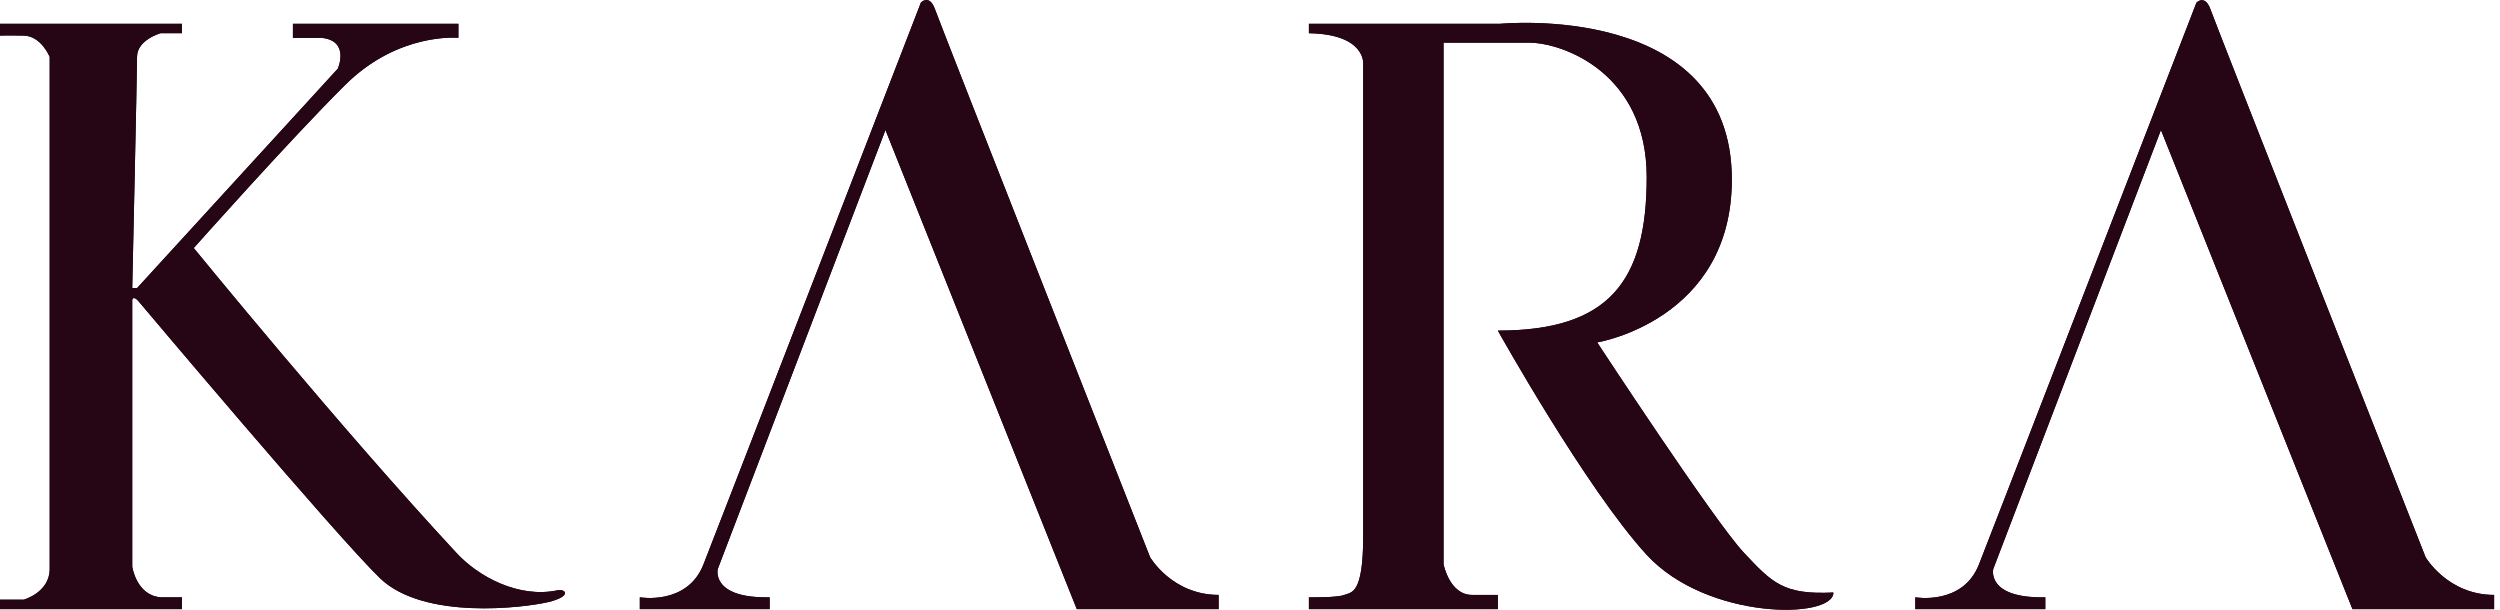 <svg width="328" height="80" viewBox="0 0 328 80" fill="none" xmlns="http://www.w3.org/2000/svg">
<g clip-path="url(#clip0_687_935)">
<path fill-rule="evenodd" clip-rule="evenodd" d="M100.978 78.366V79.917H83.942V78.366C83.942 78.366 90.19 79.467 92.303 74.029C94.438 68.612 120.823 0.335 120.823 0.335C120.823 0.335 121.947 -0.857 122.688 1.256C123.43 3.369 150.894 73.107 150.894 73.107C150.894 73.107 153.771 78.052 159.884 78.052C159.884 79.063 159.884 79.917 159.884 79.917H141.275L116.171 17.056L94.168 74.658C94.168 74.658 93.224 78.523 100.978 78.366Z" fill="#260514"/>
<path fill-rule="evenodd" clip-rule="evenodd" d="M268.346 78.367V79.918H251.288V78.367C251.288 78.367 257.536 79.468 259.648 74.03C261.783 68.613 288.168 0.358 288.168 0.358C288.168 0.358 289.292 -0.833 290.034 1.279C290.775 3.392 318.239 73.108 318.239 73.108C318.239 73.108 321.138 78.052 327.229 78.052C327.229 79.064 327.229 79.918 327.229 79.918H308.643L283.516 17.057L261.514 74.659C261.514 74.659 260.57 78.524 268.346 78.367Z" fill="#260514"/>
<path fill-rule="evenodd" clip-rule="evenodd" d="M196.517 78.052V79.917H171.728V78.367C171.728 78.367 175.414 78.434 176.38 78.052C177.324 77.67 178.852 78.007 178.852 70.321C178.852 62.635 178.852 8.381 178.852 8.381C178.852 8.381 179.212 4.493 171.728 4.358C171.728 3.661 171.728 3.122 171.728 3.122H196.832C196.832 3.122 227.217 0.11 227.217 23.551C227.217 42.025 209.552 44.925 209.552 44.925C209.552 44.925 224.97 68.455 228.768 72.478C232.544 76.524 234.027 78.052 240.545 77.737C240.545 81.266 223.959 81.401 216.048 72.793C208.137 64.185 196.517 43.374 196.517 43.374C211.081 43.374 216.048 36.946 216.048 23.237C216.048 9.55 205.035 5.594 200.563 5.594C196.09 5.594 189.393 5.594 189.393 5.594V74.029C189.393 74.029 190.179 78.052 193.124 78.052C196.068 78.052 196.517 78.052 196.517 78.052Z" fill="#260514"/>
<path fill-rule="evenodd" clip-rule="evenodd" d="M17.35 39.35V74.343C17.35 74.343 17.89 78.119 21.081 78.366C23.666 78.366 23.868 78.366 23.868 78.366V79.917H0V78.68H3.101C3.101 78.68 6.518 77.737 6.518 74.657C6.518 71.579 6.518 7.459 6.518 7.459C6.518 7.459 5.394 4.694 3.101 4.672C0.809 4.627 0 4.672 0 4.672V3.121H23.868V4.357H21.081C21.081 4.357 17.98 5.211 17.98 7.459C17.98 9.684 17.35 37.799 17.35 37.799H17.98L44.32 9.009C44.32 9.009 45.96 5.324 42.162 4.964C39.42 4.964 38.431 4.964 38.431 4.964V3.121H60.142V4.964C60.142 4.964 52.276 4.177 45.264 11.167C38.229 18.134 25.419 32.54 25.419 32.54C25.419 32.54 44.792 56.296 59.827 72.478C62.749 75.691 68.098 78.523 73.155 77.444C74.211 77.242 75.087 78.231 71.918 78.995C68.727 79.737 55.647 81.377 49.893 75.894C44.162 70.387 18.294 39.665 18.294 39.665C18.294 39.665 17.53 38.653 17.35 39.35Z" fill="#260514"/>
<path fill-rule="evenodd" clip-rule="evenodd" d="M100.978 78.366V79.917H83.942V78.366C83.942 78.366 90.19 79.467 92.303 74.029C94.438 68.612 120.823 0.335 120.823 0.335C120.823 0.335 121.947 -0.857 122.688 1.256C123.43 3.369 150.894 73.107 150.894 73.107C150.894 73.107 153.771 78.052 159.884 78.052C159.884 79.063 159.884 79.917 159.884 79.917H141.275L116.171 17.056L94.168 74.658C94.168 74.658 93.224 78.523 100.978 78.366Z" fill="#260514"/>
<path fill-rule="evenodd" clip-rule="evenodd" d="M268.346 78.367V79.918H251.288V78.367C251.288 78.367 257.536 79.468 259.648 74.03C261.783 68.613 288.168 0.358 288.168 0.358C288.168 0.358 289.292 -0.833 290.034 1.279C290.775 3.392 318.239 73.108 318.239 73.108C318.239 73.108 321.138 78.052 327.229 78.052C327.229 79.064 327.229 79.918 327.229 79.918H308.643L283.516 17.057L261.514 74.659C261.514 74.659 260.57 78.524 268.346 78.367Z" fill="#260514"/>
<path fill-rule="evenodd" clip-rule="evenodd" d="M196.517 78.052V79.917H171.728V78.367C171.728 78.367 175.414 78.434 176.38 78.052C177.324 77.67 178.852 78.007 178.852 70.321C178.852 62.635 178.852 8.381 178.852 8.381C178.852 8.381 179.212 4.493 171.728 4.358C171.728 3.661 171.728 3.122 171.728 3.122H196.832C196.832 3.122 227.217 0.11 227.217 23.551C227.217 42.025 209.552 44.925 209.552 44.925C209.552 44.925 224.97 68.455 228.768 72.478C232.544 76.524 234.027 78.052 240.545 77.737C240.545 81.266 223.959 81.401 216.048 72.793C208.137 64.185 196.517 43.374 196.517 43.374C211.081 43.374 216.048 36.946 216.048 23.237C216.048 9.55 205.035 5.594 200.563 5.594C196.09 5.594 189.393 5.594 189.393 5.594V74.029C189.393 74.029 190.179 78.052 193.124 78.052C196.068 78.052 196.517 78.052 196.517 78.052Z" fill="#260514"/>
<path fill-rule="evenodd" clip-rule="evenodd" d="M17.35 39.35V74.343C17.35 74.343 17.89 78.119 21.081 78.366C23.666 78.366 23.868 78.366 23.868 78.366V79.917H0V78.68H3.101C3.101 78.68 6.518 77.737 6.518 74.657C6.518 71.579 6.518 7.459 6.518 7.459C6.518 7.459 5.394 4.694 3.101 4.672C0.809 4.627 0 4.672 0 4.672V3.121H23.868V4.357H21.081C21.081 4.357 17.98 5.211 17.98 7.459C17.98 9.684 17.35 37.799 17.35 37.799H17.98L44.32 9.009C44.32 9.009 45.96 5.324 42.162 4.964C39.42 4.964 38.431 4.964 38.431 4.964V3.121H60.142V4.964C60.142 4.964 52.276 4.177 45.264 11.167C38.229 18.134 25.419 32.54 25.419 32.54C25.419 32.54 44.792 56.296 59.827 72.478C62.749 75.691 68.098 78.523 73.155 77.444C74.211 77.242 75.087 78.231 71.918 78.995C68.727 79.737 55.647 81.377 49.893 75.894C44.162 70.387 18.294 39.665 18.294 39.665C18.294 39.665 17.53 38.653 17.35 39.35Z" fill="#260514"/>
</g>
<defs>
<clipPath id="clip0_687_935">
<rect width="328" height="80" fill="white"/>
</clipPath>
</defs>
</svg>
